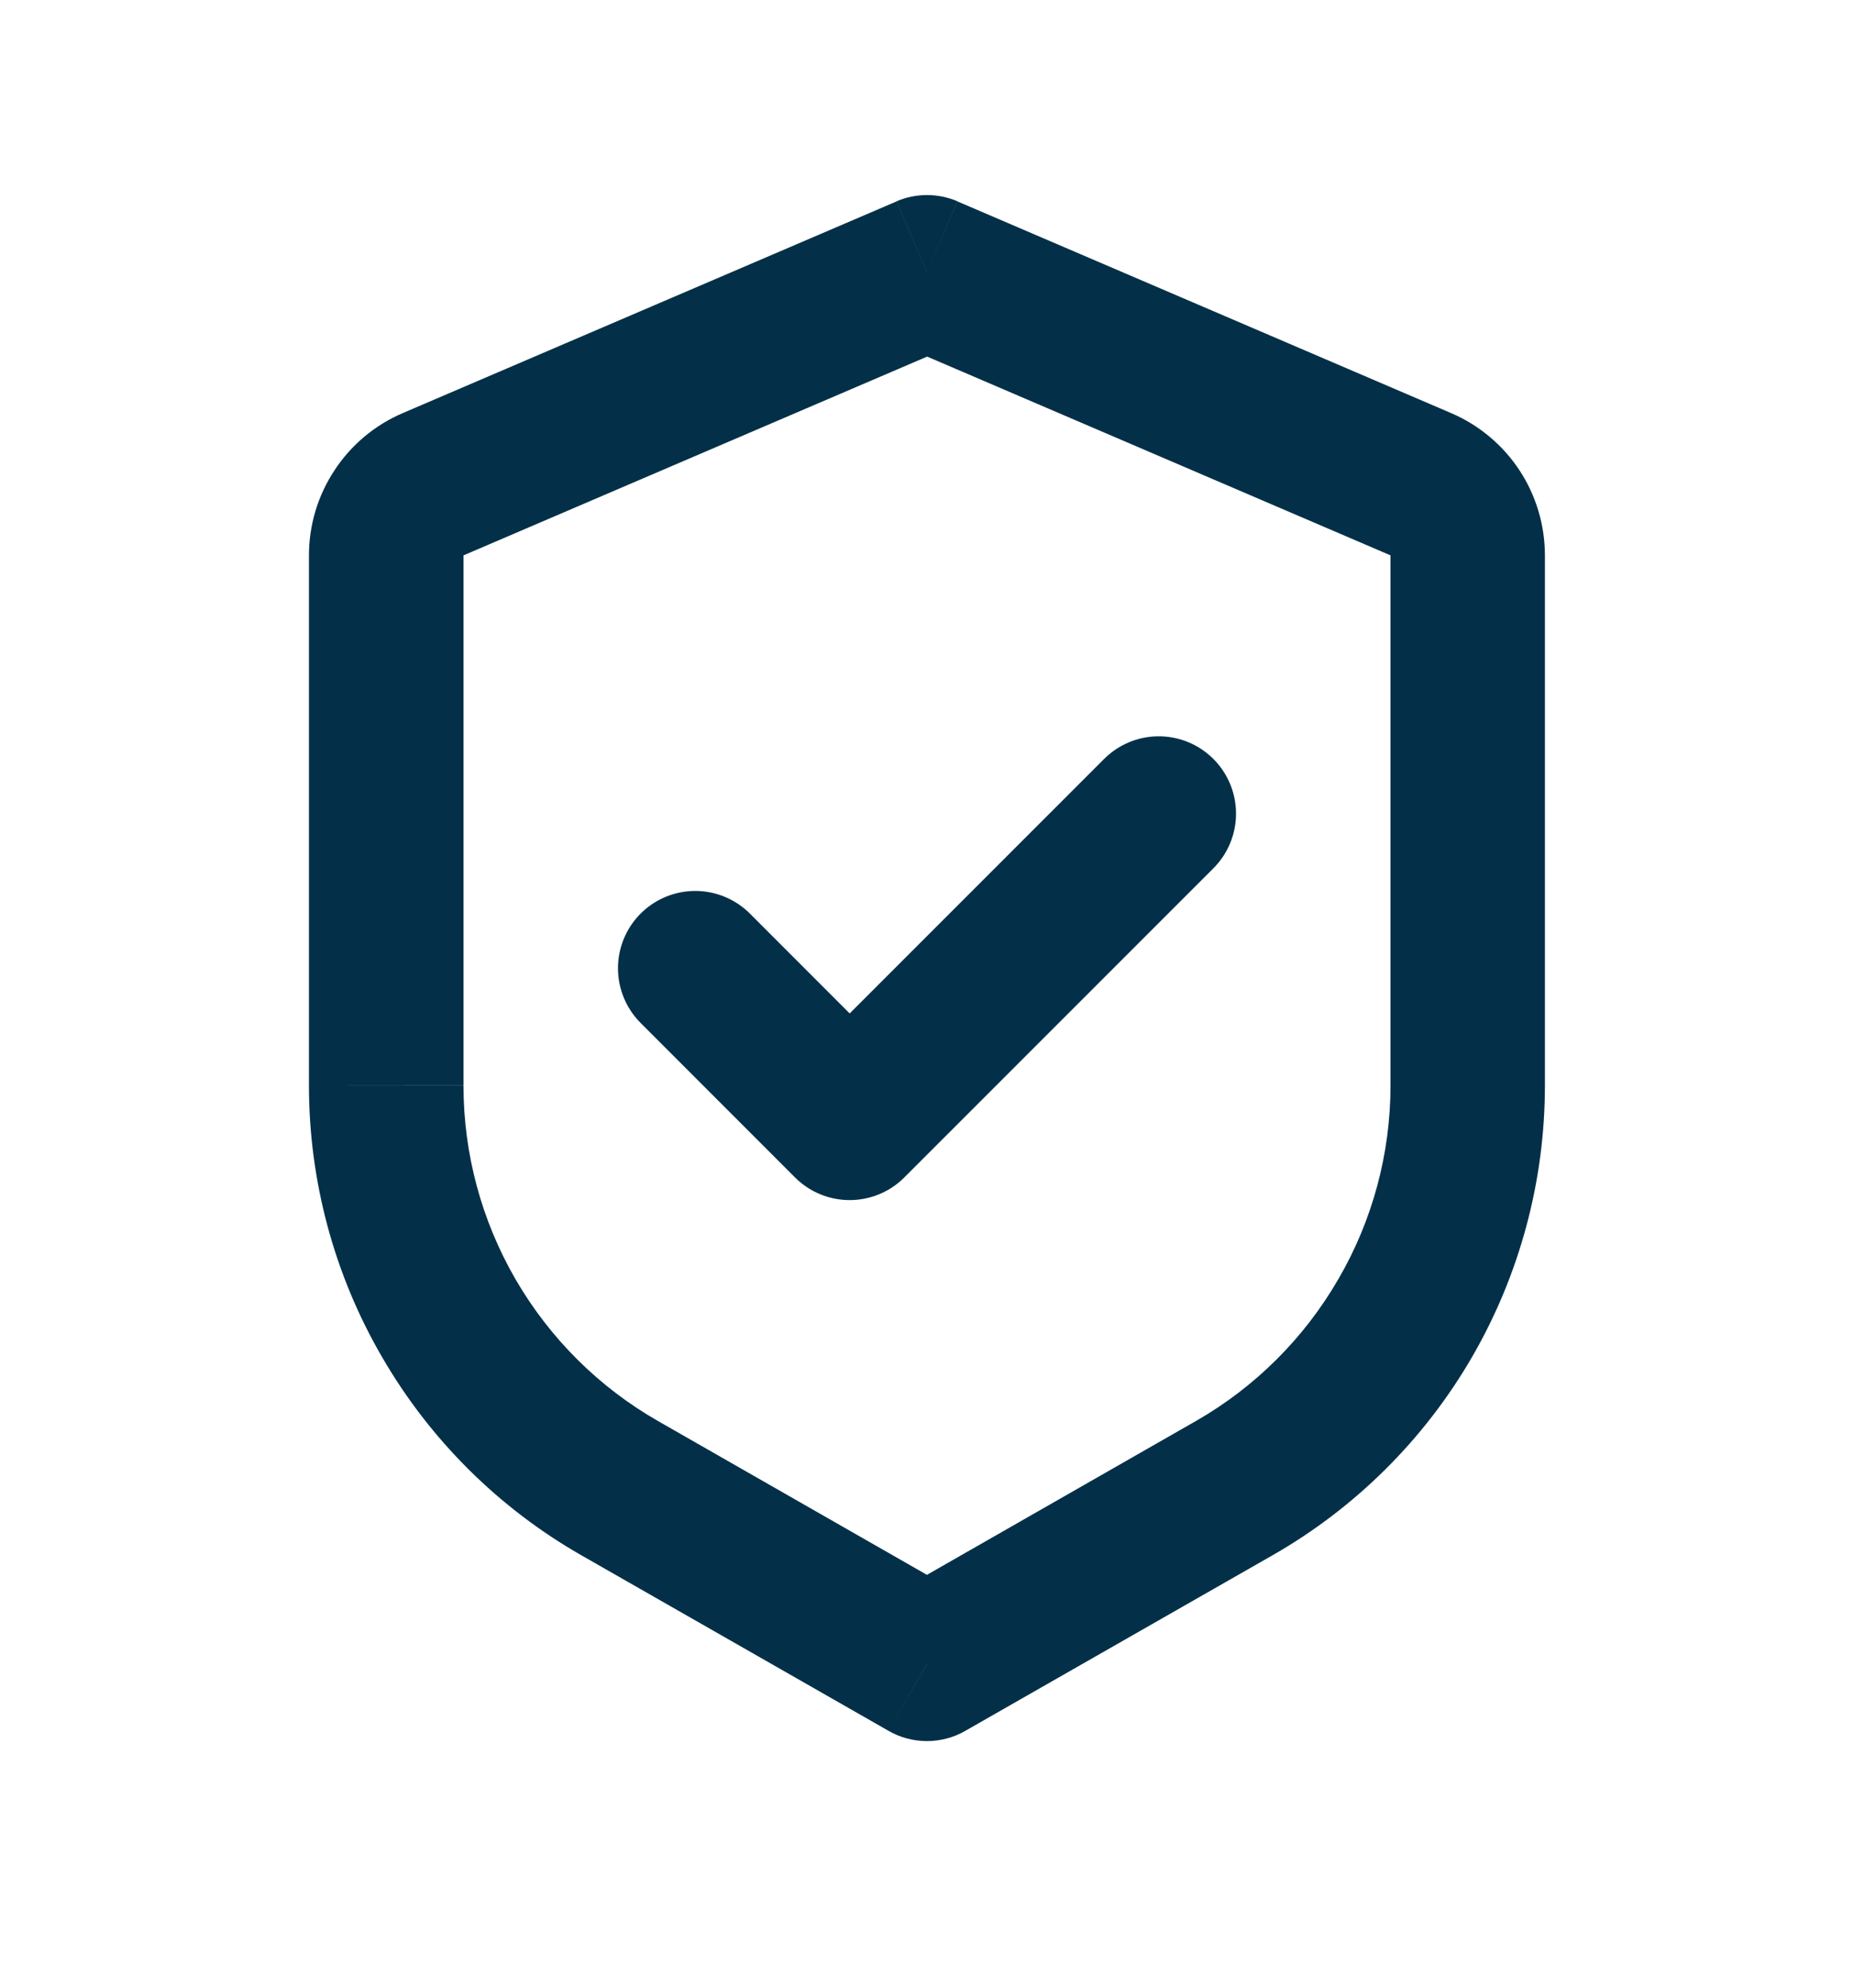 <svg width="14" height="15" viewBox="0 0 14 15" fill="none" xmlns="http://www.w3.org/2000/svg">
<path d="M7 2.056L7.23 1.519C7.157 1.488 7.079 1.472 7 1.472C6.921 1.472 6.842 1.488 6.77 1.519L7 2.056ZM7 12.556L6.71 13.062C6.798 13.113 6.898 13.139 7 13.139C7.101 13.139 7.201 13.113 7.289 13.062L7 12.556ZM6.77 1.52L3.04 3.118L3.5 4.191L7.23 2.593L6.77 1.52ZM2.333 4.19V8.192H3.5V4.19H2.333ZM4.39 11.737L6.71 13.062L7.289 12.05L4.969 10.724L4.39 11.737ZM7.289 13.062L9.609 11.737L9.03 10.724L6.71 12.05L7.289 13.062ZM11.666 8.192V4.191H10.5V8.193L11.666 8.192ZM10.959 3.118L7.23 1.52L6.77 2.592L10.5 4.191L10.959 3.118ZM11.666 4.191C11.666 3.963 11.599 3.739 11.474 3.549C11.348 3.358 11.169 3.208 10.959 3.118L10.5 4.191H11.666ZM9.609 11.737C10.234 11.38 10.754 10.864 11.115 10.242C11.476 9.619 11.666 8.912 11.666 8.192H10.5C10.5 8.706 10.364 9.211 10.105 9.655C9.847 10.1 9.476 10.469 9.03 10.724L9.609 11.737ZM2.333 8.192C2.333 8.911 2.523 9.619 2.885 10.241C3.246 10.864 3.765 11.38 4.39 11.737L4.969 10.724C4.523 10.469 4.152 10.1 3.894 9.656C3.636 9.211 3.5 8.707 3.5 8.193L2.333 8.192ZM3.04 3.118C2.83 3.208 2.651 3.358 2.526 3.549C2.4 3.739 2.333 3.963 2.333 4.191H3.5L3.04 3.118Z" fill="#033048"/>
<path d="M8.75 6.14L6.416 8.473L5.25 7.307" stroke="#033048" stroke-width="1.167" stroke-linecap="round" stroke-linejoin="round"/>
</svg>
